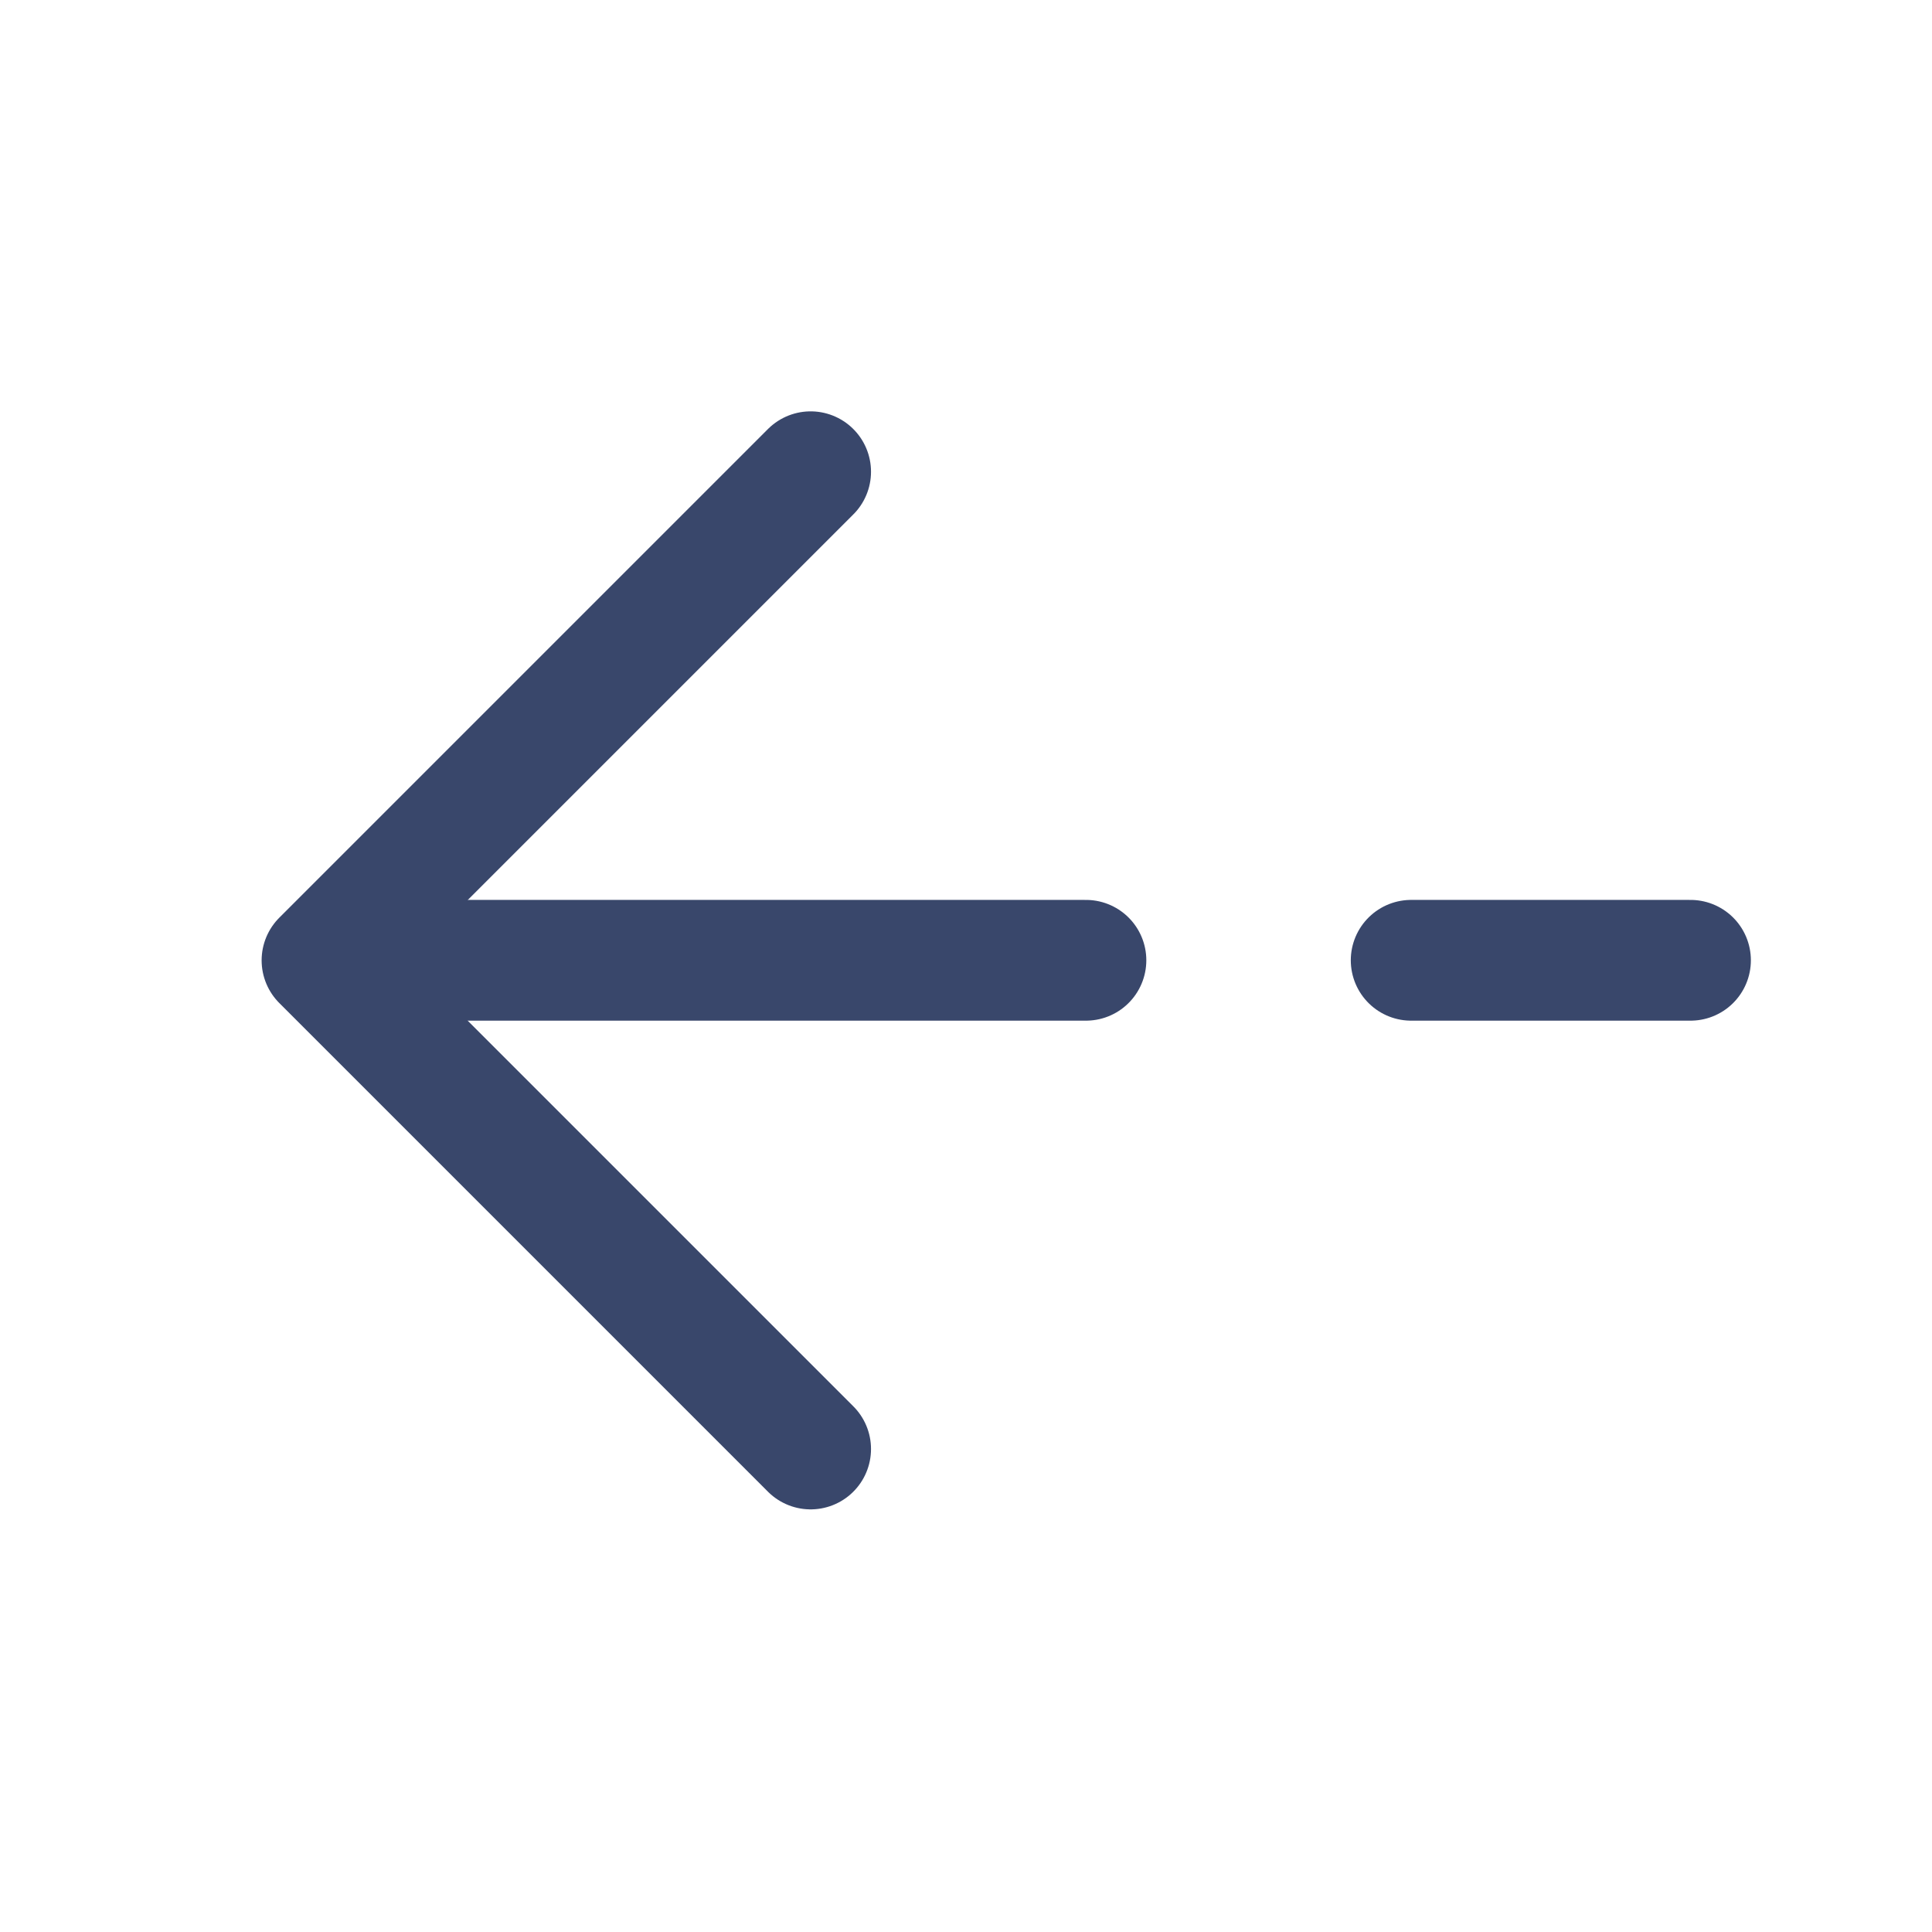 <svg width="24" height="24" viewBox="0 0 24 24" fill="none" xmlns="http://www.w3.org/2000/svg">
<path d="M10.07 18L4 11.93L10.07 5.86" stroke="#39476B" stroke-width="1.5" stroke-miterlimit="10" stroke-linecap="round" stroke-linejoin="round"/>
<path d="M13.49 11.929H4.17" stroke="#39476B" stroke-width="1.5" stroke-miterlimit="10" stroke-linecap="round" stroke-linejoin="round"/>
<path d="M21 11.929H17.53" stroke="#39476B" stroke-width="1.5" stroke-miterlimit="10" stroke-linecap="round" stroke-linejoin="round"/>
</svg>
